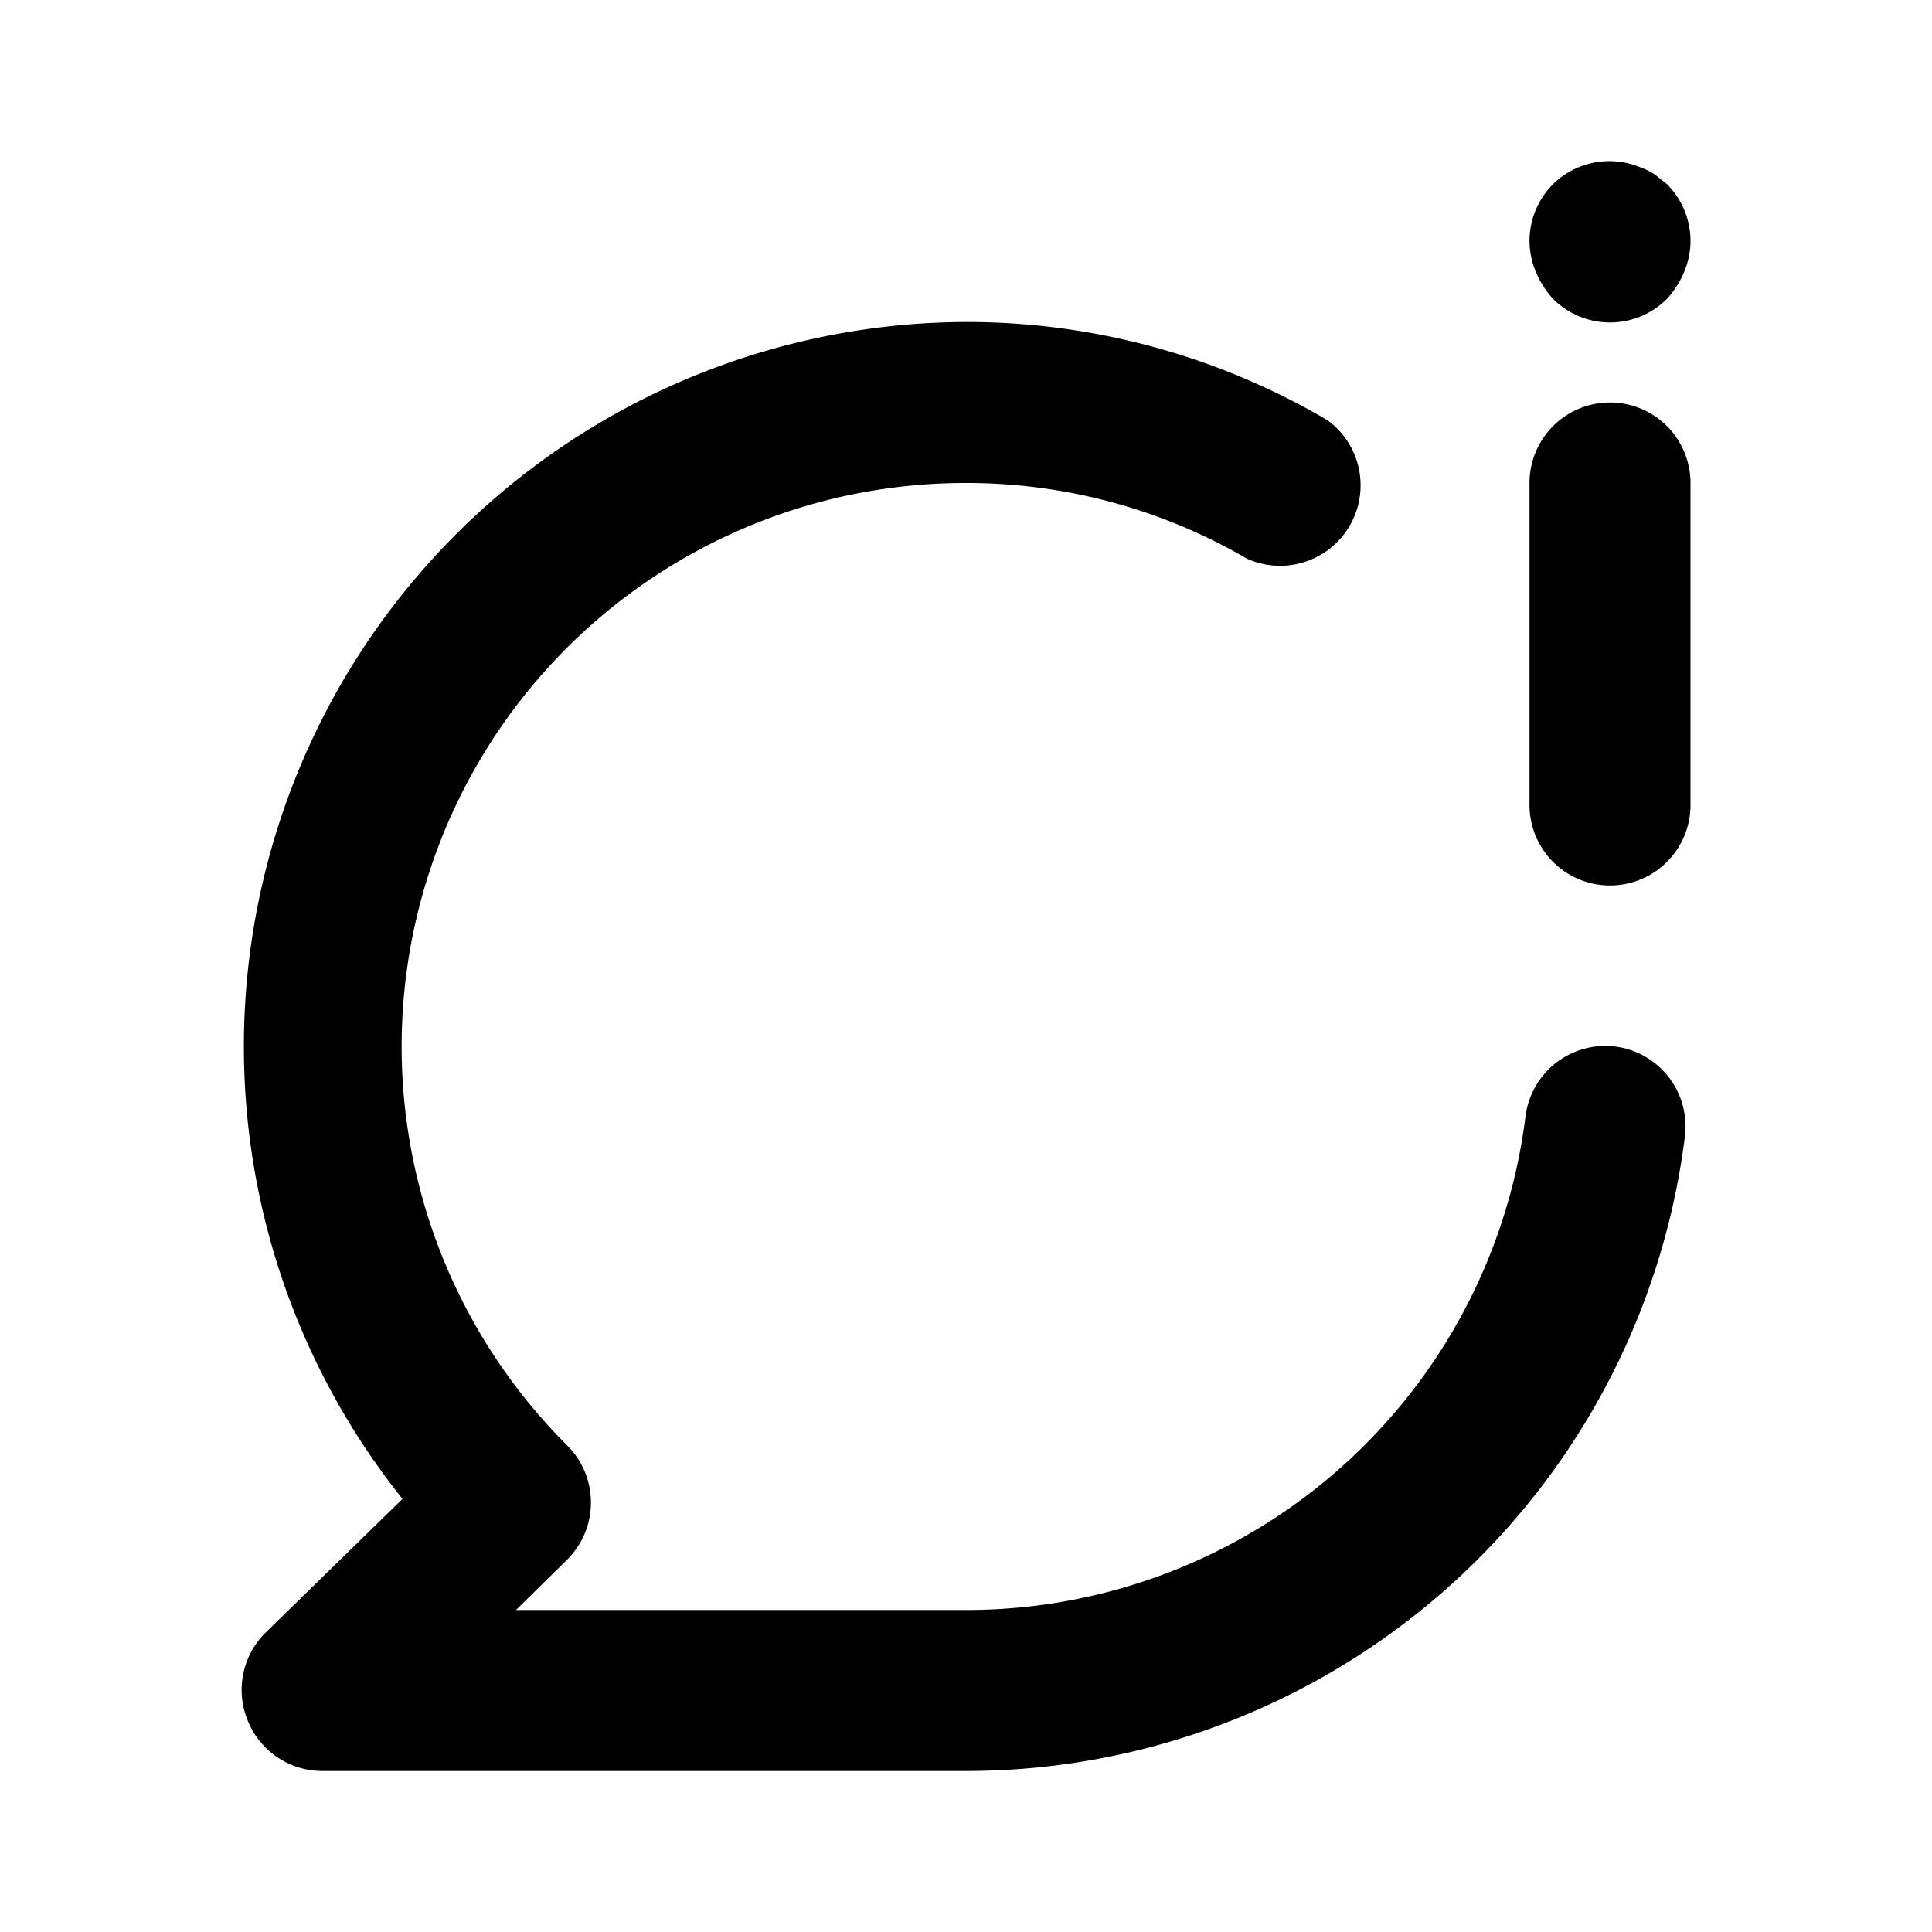 <svg xmlns="http://www.w3.org/2000/svg" viewBox="0 0 24 24"><path d="M19.29 3.71a1 1 0 001.42 0 1.15 1.15 0 00.21-.33A1 1 0 0021 3a1 1 0 00-.29-.71l-.15-.12a.76.76 0 00-.18-.09 1 1 0 00-1.09.21A1 1 0 0019 3a1 1 0 00.08.38 1.15 1.15 0 00.21.33zM20 5a1 1 0 00-1 1v4a1 1 0 002 0V6a1 1 0 00-1-1zm.06 8a1 1 0 00-1.11.87A7 7 0 0112 20H6.41l.64-.63a1 1 0 000-1.41A7 7 0 0112 6a6.91 6.91 0 013.49.94 1 1 0 001-1.72A8.84 8.84 0 0012 4a9 9 0 00-7 14.62l-1.71 1.67a1 1 0 00-.21 1.09A1 1 0 004 22h8a9 9 0 008.93-7.88 1 1 0 00-.87-1.12z"/></svg>